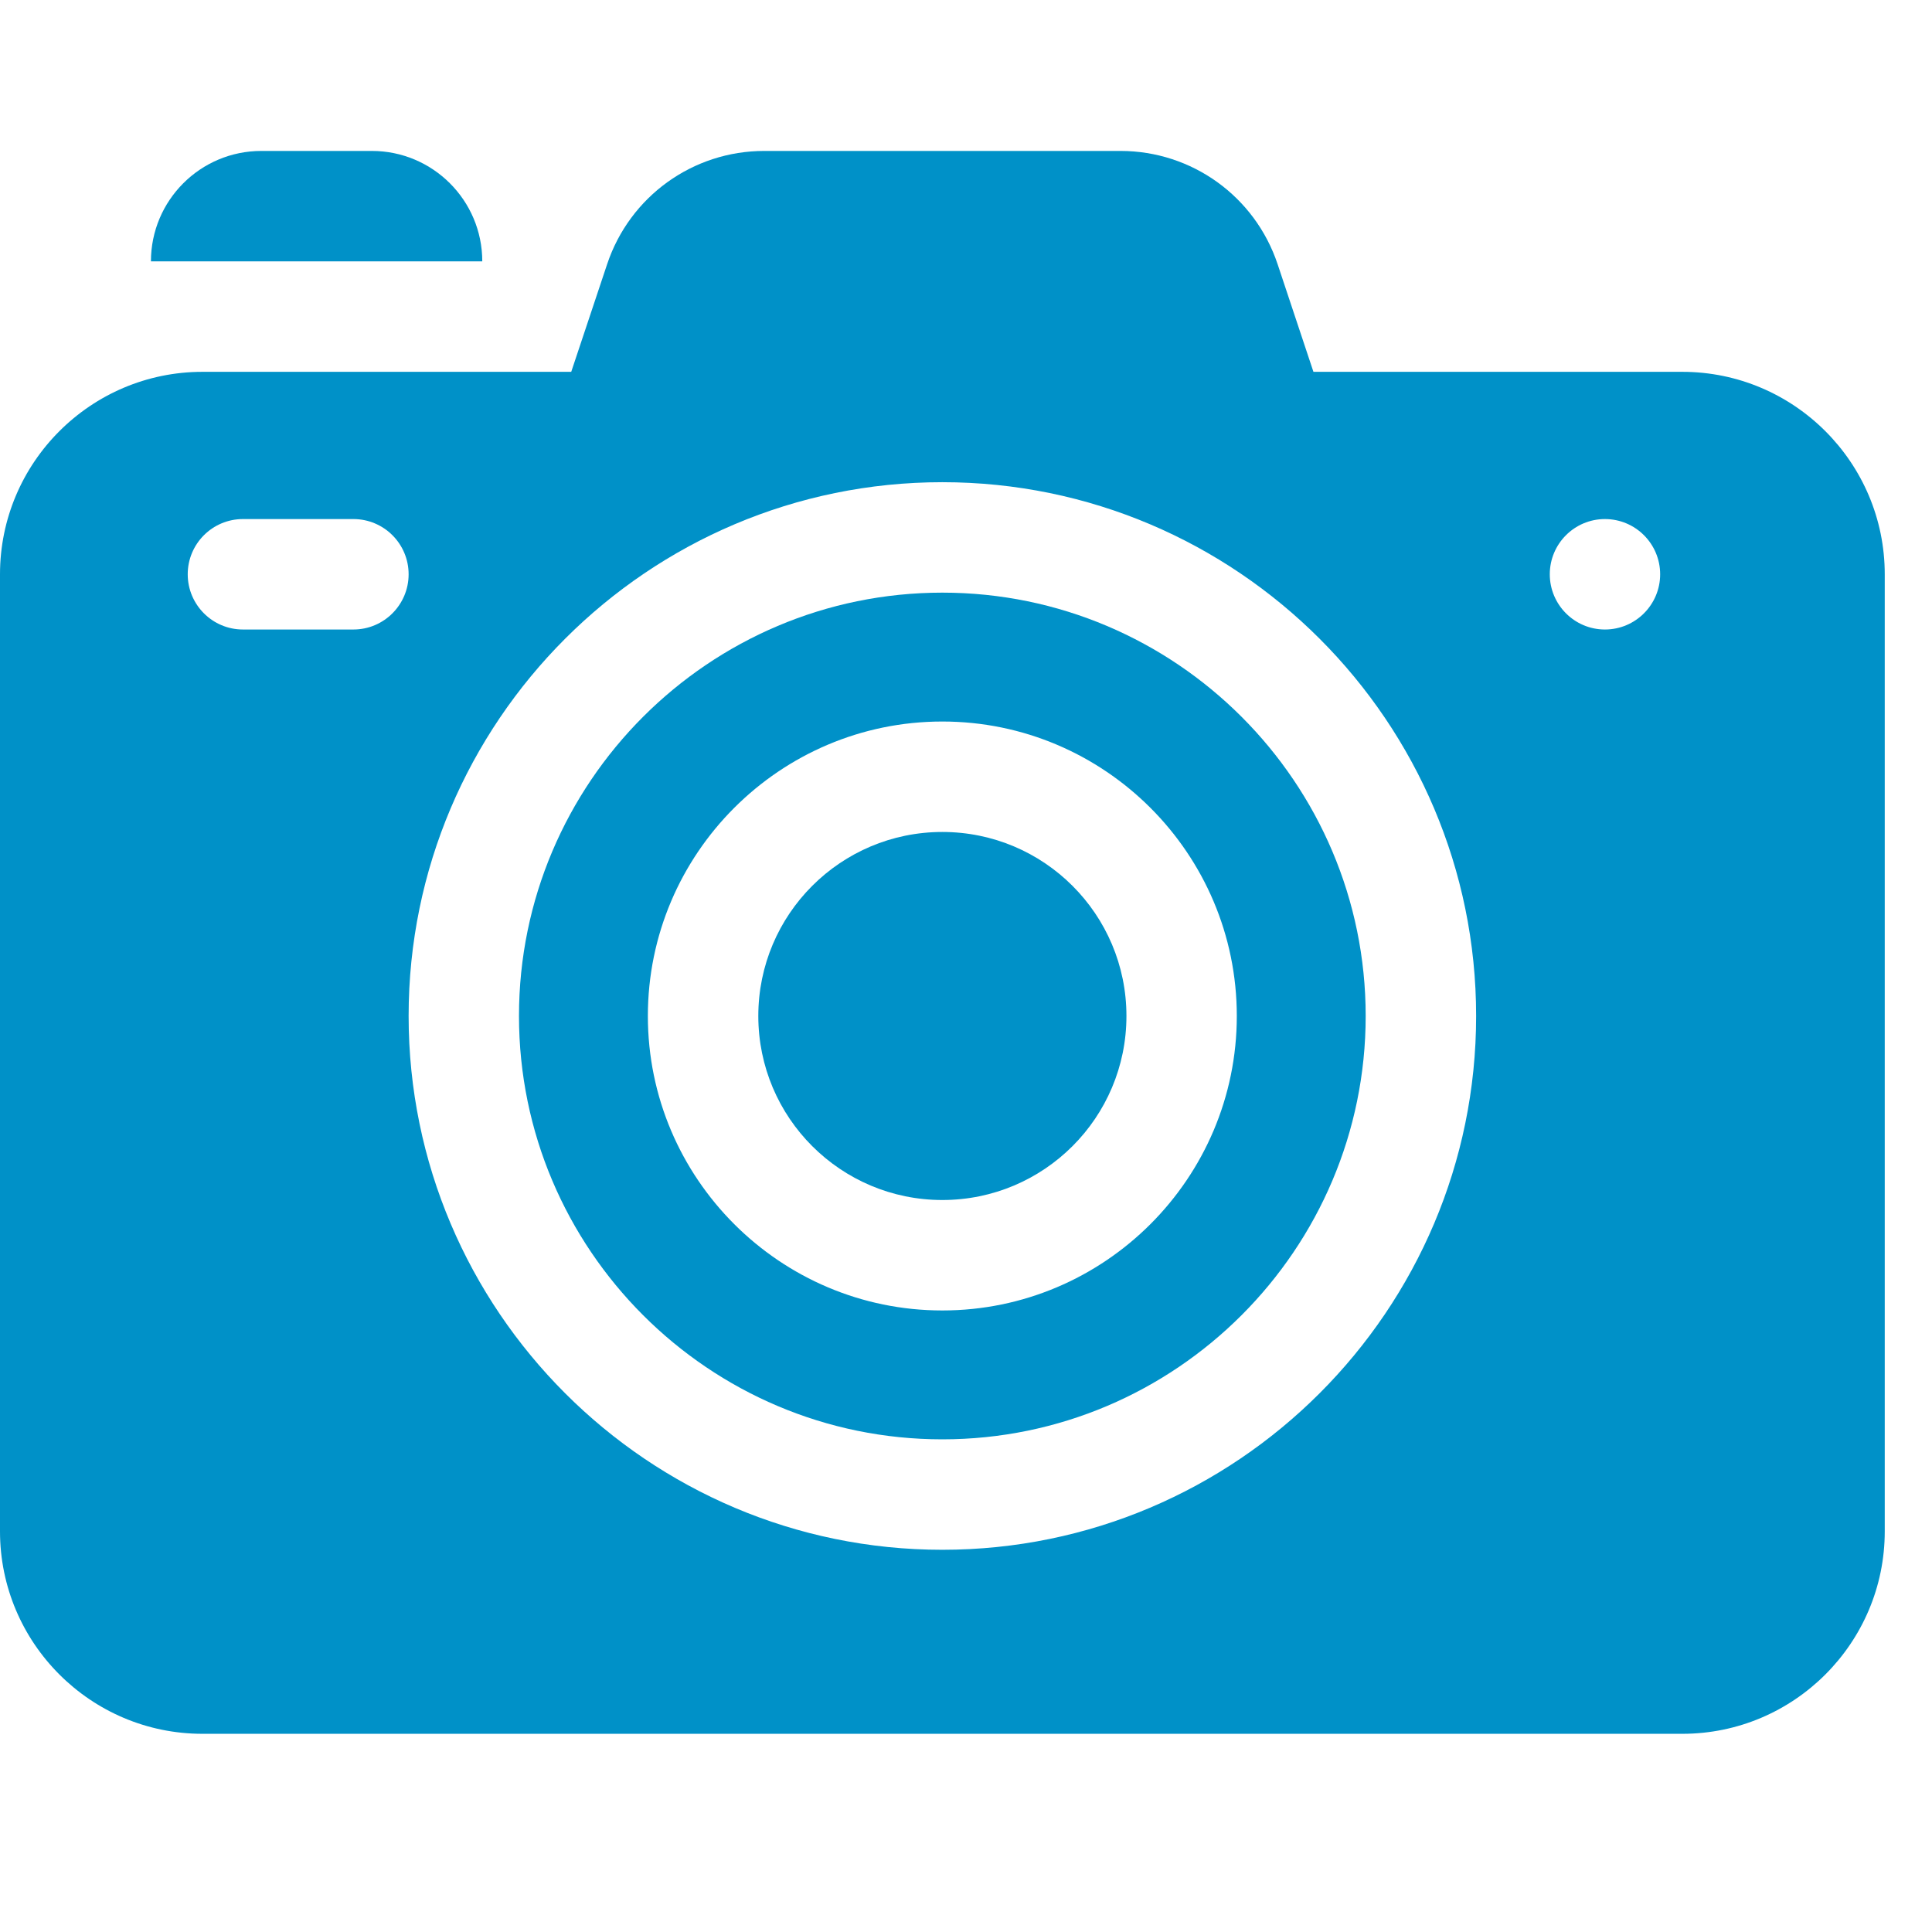 <?xml version="1.0" encoding="UTF-8"?>
<svg xmlns="http://www.w3.org/2000/svg" width="24" height="24" viewBox="0 0 24 24" fill="none">
  <g clip-path="url(#clip0_802_52)">
    <path d="M4.619 1.875H3.247C2.489 1.875 1.875 2.489 1.875 3.247H5.991C5.991 2.489 5.376 1.875 4.619 1.875Z" fill="#0091C8"></path>
    <path d="M20.898 4.619H16.316L15.871 3.282C15.59 2.44 14.806 1.875 13.919 1.875H9.494C8.607 1.875 7.823 2.44 7.542 3.282L7.096 4.619H2.515C1.128 4.619 0 5.747 0 7.134V19.023C0 20.41 1.128 21.538 2.515 21.538H20.898C22.285 21.538 23.413 20.41 23.413 19.023V7.134C23.413 5.747 22.285 4.619 20.898 4.619ZM2.332 7.134C2.332 6.755 2.639 6.448 3.018 6.448H4.39C4.769 6.448 5.076 6.755 5.076 7.134C5.076 7.512 4.769 7.82 4.39 7.82H3.018C2.639 7.82 2.332 7.512 2.332 7.134ZM11.706 19.252C8.05 19.252 5.076 16.277 5.076 12.621C5.076 8.965 8.05 5.99 11.706 5.99C15.363 5.99 18.337 8.965 18.337 12.621C18.337 16.277 15.363 19.252 11.706 19.252ZM19.937 7.82C19.559 7.82 19.252 7.512 19.252 7.134C19.252 6.755 19.559 6.448 19.937 6.448C20.316 6.448 20.623 6.755 20.623 7.134C20.623 7.512 20.316 7.82 19.937 7.82Z" fill="#0091C8"></path>
    <path d="M11.706 7.362C8.806 7.362 6.447 9.721 6.447 12.621C6.447 15.521 8.806 17.88 11.706 17.88C14.606 17.88 16.965 15.521 16.965 12.621C16.965 9.721 14.606 7.362 11.706 7.362ZM11.706 16.279C9.689 16.279 8.048 14.638 8.048 12.621C8.048 10.604 9.689 8.963 11.706 8.963C13.723 8.963 15.364 10.604 15.364 12.621C15.364 14.638 13.723 16.279 11.706 16.279Z" fill="#0091C8"></path>
    <path d="M11.706 14.907C12.969 14.907 13.993 13.884 13.993 12.621C13.993 11.358 12.969 10.335 11.706 10.335C10.444 10.335 9.42 11.358 9.42 12.621C9.42 13.884 10.444 14.907 11.706 14.907Z" fill="#0091C8"></path>
  </g>
  <defs>
    <clipPath id="clip0_802_52">
      <rect width="23.413" height="23.413" fill="white"></rect>
    </clipPath>
  </defs>
</svg>
